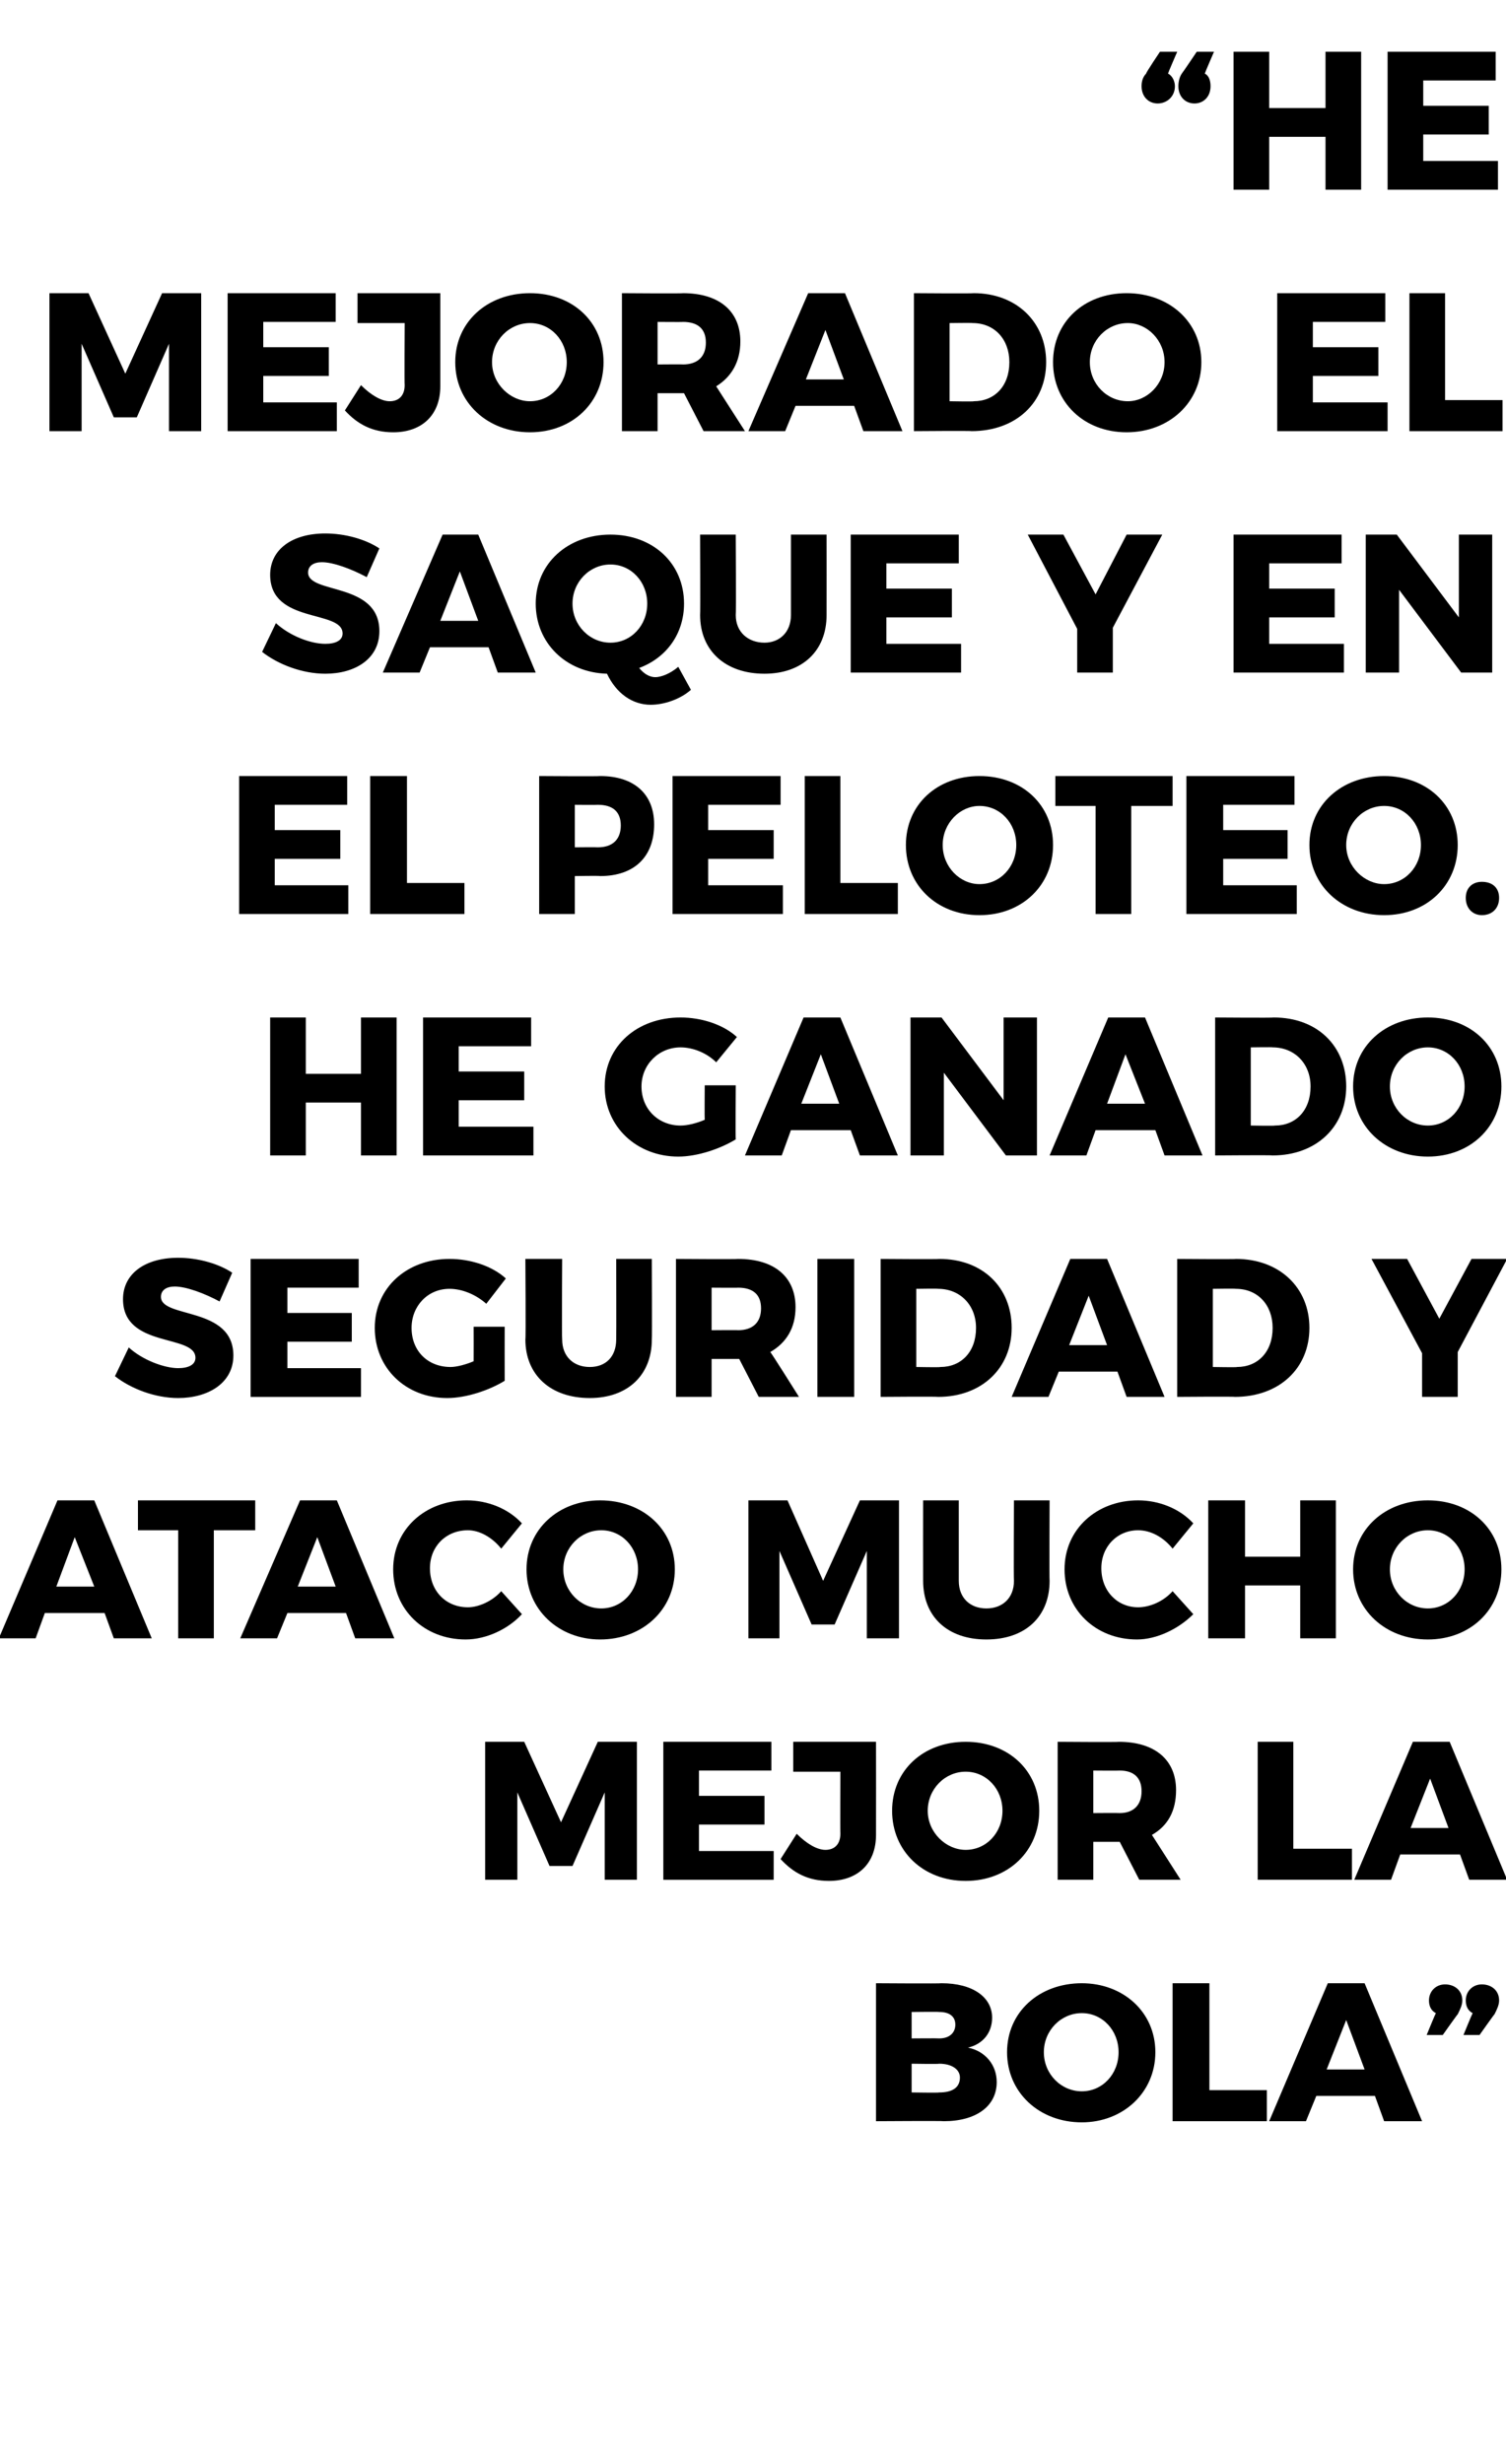 <svg xmlns="http://www.w3.org/2000/svg" version="1.1" width="131px" height="214.3px" viewBox="0 0 131 214.3"><desc>He mejorado el saque y en el peloteo He ganado seguridad y ataco mucho mejor la bola</desc><defs/><g id="Polygon59837"><path d="m86.3 175.5c0 1.3-.8 2.3-2.1 2.6c1.5.3 2.5 1.5 2.5 3c0 2.1-1.8 3.4-4.6 3.4c-.01-.04-5.9 0-5.9 0l0-12c0 0 5.67.04 5.7 0c2.7 0 4.4 1.2 4.4 3zm-3.2.6c0-.7-.5-1.1-1.4-1.1c0-.03-2.4 0-2.4 0l0 2.3c0 0 2.4-.02 2.4 0c.9 0 1.4-.5 1.4-1.2zm.4 4.6c0-.7-.7-1.2-1.8-1.2c0 .04-2.4 0-2.4 0l0 2.5c0 0 2.4.04 2.4 0c1.1 0 1.8-.4 1.8-1.3zm17-2.2c0 3.5-2.8 6.1-6.4 6.1c-3.7 0-6.5-2.6-6.5-6.1c0-3.5 2.8-6 6.5-6c3.6 0 6.4 2.5 6.4 6zm-9.7 0c0 1.9 1.5 3.4 3.3 3.4c1.8 0 3.2-1.5 3.2-3.4c0-1.9-1.4-3.4-3.2-3.4c-1.8 0-3.3 1.5-3.3 3.4zm14.4-6l0 9.3l5 0l0 2.7l-8.2 0l0-12l3.2 0zm14.4 9.8l-5.1 0l-.9 2.2l-3.2 0l5.1-12l3.2 0l5 12l-3.3 0l-.8-2.2zm-.9-2.3l-1.6-4.3l-1.7 4.3l3.3 0zm8.5-6c0 .4-.2.8-.4 1.2c0-.04-1.3 1.8-1.3 1.8l-1.4 0c0 0 .76-1.86.8-1.9c-.4-.2-.6-.6-.6-1.1c0-.8.6-1.4 1.4-1.4c.8 0 1.5.5 1.5 1.4zm3.2 0c0 .4-.2.8-.4 1.2c0-.04-1.3 1.8-1.3 1.8l-1.4 0c0 0 .76-1.86.8-1.9c-.4-.2-.6-.6-.6-1.1c0-.8.6-1.4 1.4-1.4c.8 0 1.5.5 1.5 1.4z" stroke="none" fill="#000"/></g><g id="Polygon59836"><path d="m45.6 151.5l3.2 7l3.2-7l3.4 0l0 12l-2.8 0l0-7.6l-2.8 6.4l-2 0l-2.8-6.4l0 7.6l-2.8 0l0-12l3.4 0zm21.5 0l0 2.5l-6.3 0l0 2.2l5.7 0l0 2.5l-5.7 0l0 2.3l6.5 0l0 2.5l-9.6 0l0-12l9.4 0zm5 12.1c-1.8 0-3.1-.7-4.2-1.9c0 0 1.4-2.2 1.4-2.2c.9.9 1.8 1.4 2.5 1.4c.8 0 1.3-.5 1.3-1.4c-.02.01 0-5.4 0-5.4l-4.1 0l0-2.6l7.2 0c0 0 .01 8.08 0 8.1c0 2.5-1.6 4-4.1 4zm18.3-6.1c0 3.5-2.7 6.1-6.4 6.1c-3.7 0-6.4-2.6-6.4-6.1c0-3.5 2.7-6 6.4-6c3.7 0 6.4 2.5 6.4 6zm-9.7 0c0 1.9 1.6 3.4 3.3 3.4c1.8 0 3.2-1.5 3.2-3.4c0-1.9-1.4-3.4-3.2-3.4c-1.8 0-3.3 1.5-3.3 3.4zm18.4 6l-1.7-3.3l-.1 0l-2.2 0l0 3.3l-3.1 0l0-12c0 0 5.34.04 5.3 0c3.2 0 5 1.6 5 4.2c0 1.8-.7 3.1-2.1 3.9c-.02-.04 2.5 3.9 2.5 3.9l-3.6 0zm-4-5.8c0 0 2.26-.02 2.3 0c1.2 0 1.9-.7 1.9-1.9c0-1.2-.7-1.8-1.9-1.8c-.04.02-2.3 0-2.3 0l0 3.7zm17.4-6.2l0 9.3l5.1 0l0 2.7l-8.2 0l0-12l3.1 0zm14.5 9.8l-5.2 0l-.8 2.2l-3.2 0l5.1-12l3.2 0l5 12l-3.3 0l-.8-2.2zm-1-2.3l-1.6-4.3l-1.7 4.3l3.3 0z" stroke="none" fill="#000"/></g><g id="Polygon59835"><path d="m9.1 140.3l-5.2 0l-.8 2.2l-3.2 0l5.1-12l3.2 0l5 12l-3.3 0l-.8-2.2zm-.9-2.3l-1.7-4.3l-1.6 4.3l3.3 0zm14-7.5l0 2.6l-3.6 0l0 9.4l-3.1 0l0-9.4l-3.5 0l0-2.6l10.2 0zm7.9 9.8l-5.1 0l-.9 2.2l-3.2 0l5.2-12l3.2 0l5 12l-3.4 0l-.8-2.2zm-.9-2.3l-1.6-4.3l-1.7 4.3l3.3 0zm11.5-4.9c-1.9 0-3.3 1.4-3.3 3.3c0 2 1.4 3.4 3.3 3.4c.9 0 2.1-.5 2.9-1.4c0 0 1.8 2 1.8 2c-1.2 1.3-3.1 2.2-4.9 2.2c-3.6 0-6.3-2.6-6.3-6.1c0-3.5 2.8-6 6.4-6c1.8 0 3.6.7 4.8 2c0 0-1.8 2.2-1.8 2.2c-.8-1-1.9-1.6-2.9-1.6zm18 3.4c0 3.5-2.8 6.1-6.5 6.1c-3.6 0-6.4-2.6-6.4-6.1c0-3.5 2.8-6 6.4-6c3.7 0 6.5 2.5 6.5 6zm-9.7 0c0 1.9 1.5 3.4 3.3 3.4c1.8 0 3.2-1.5 3.2-3.4c0-1.9-1.4-3.4-3.2-3.4c-1.8 0-3.3 1.5-3.3 3.4zm19.5-6l3.1 7l3.2-7l3.4 0l0 12l-2.8 0l0-7.6l-2.8 6.4l-2 0l-2.8-6.4l0 7.6l-2.7 0l0-12l3.4 0zm17.3 9.4c1.4 0 2.4-.9 2.4-2.4c-.04-.04 0-7 0-7l3.1 0c0 0-.03 6.96 0 7c0 3.1-2.1 5.1-5.5 5.1c-3.4 0-5.5-2-5.5-5.1c-.01-.04 0-7 0-7l3.1 0c0 0 0 6.96 0 7c0 1.5 1 2.4 2.4 2.4zm13.2-6.8c-1.8 0-3.2 1.4-3.2 3.3c0 2 1.4 3.4 3.2 3.4c1 0 2.2-.5 3-1.4c0 0 1.8 2 1.8 2c-1.3 1.3-3.2 2.2-4.9 2.2c-3.6 0-6.3-2.6-6.3-6.1c0-3.5 2.8-6 6.4-6c1.8 0 3.6.7 4.8 2c0 0-1.8 2.2-1.8 2.2c-.8-1-1.9-1.6-3-1.6zm9.3-2.6l0 4.9l4.8 0l0-4.9l3.1 0l0 12l-3.1 0l0-4.6l-4.8 0l0 4.6l-3.2 0l0-12l3.2 0zm22.3 6c0 3.5-2.7 6.1-6.4 6.1c-3.7 0-6.5-2.6-6.5-6.1c0-3.5 2.8-6 6.5-6c3.7 0 6.4 2.5 6.4 6zm-9.7 0c0 1.9 1.5 3.4 3.3 3.4c1.8 0 3.2-1.5 3.2-3.4c0-1.9-1.4-3.4-3.2-3.4c-1.8 0-3.3 1.5-3.3 3.4z" stroke="none" fill="#000"/></g><g id="Polygon59834"><path d="m15.2 111.9c-.7 0-1.2.3-1.2.9c0 1.9 6.3.8 6.3 5.1c0 2.4-2.2 3.7-4.8 3.7c-2 0-4.1-.8-5.5-1.9c0 0 1.2-2.5 1.2-2.5c1.2 1.1 3.1 1.8 4.3 1.8c.9 0 1.5-.3 1.5-.9c0-2.1-6.3-.8-6.3-5.1c0-2.2 1.9-3.6 4.8-3.6c1.7 0 3.5.5 4.7 1.3c0 0-1.1 2.5-1.1 2.5c-1.3-.7-2.9-1.3-3.9-1.3zm16-2.4l0 2.5l-6.2 0l0 2.2l5.6 0l0 2.5l-5.6 0l0 2.3l6.4 0l0 2.5l-9.6 0l0-12l9.4 0zm10 5.9l2.7 0c0 0-.01 4.66 0 4.7c-1.3.8-3.3 1.5-5 1.5c-3.6 0-6.3-2.6-6.3-6.1c0-3.5 2.8-6 6.5-6c1.8 0 3.7.6 4.9 1.7c0 0-1.7 2.2-1.7 2.2c-.9-.8-2.1-1.3-3.2-1.3c-1.9 0-3.3 1.5-3.3 3.4c0 2 1.4 3.4 3.4 3.4c.5 0 1.3-.2 2-.5c.01-.02 0-3 0-3zm10.1 3.5c1.4 0 2.3-.9 2.3-2.4c.02-.04 0-7 0-7l3.1 0c0 0 .03 6.96 0 7c0 3.1-2.1 5.1-5.4 5.1c-3.4 0-5.6-2-5.6-5.1c.05-.04 0-7 0-7l3.2 0c0 0-.04 6.96 0 7c0 1.5 1 2.4 2.4 2.4zm14.7 2.6l-1.7-3.3l-.1 0l-2.3 0l0 3.3l-3.1 0l0-12c0 0 5.39.04 5.4 0c3.2 0 5 1.6 5 4.2c0 1.8-.8 3.1-2.2 3.9c.03-.04 2.5 3.9 2.5 3.9l-3.5 0zm-4.1-5.8c0 0 2.31-.02 2.3 0c1.3 0 2-.7 2-1.9c0-1.2-.7-1.8-2-1.8c.01.02-2.3 0-2.3 0l0 3.7zm12.4-6.2l0 12l-3.2 0l0-12l3.2 0zm13.7 6c0 3.5-2.6 6-6.4 6c-.02-.04-5 0-5 0l0-12c0 0 5.1.04 5.1 0c3.8 0 6.3 2.5 6.3 6zm-3.1 0c0-2-1.4-3.4-3.3-3.4c.03-.03-1.9 0-1.9 0l0 6.8c0 0 2.09.04 2.1 0c1.8 0 3.1-1.3 3.1-3.4zm12.3 3.8l-5.1 0l-.9 2.2l-3.2 0l5.1-12l3.2 0l5 12l-3.3 0l-.8-2.2zm-.9-2.3l-1.6-4.3l-1.7 4.3l3.3 0zm17.6-1.5c0 3.5-2.6 6-6.5 6c.02-.04-5 0-5 0l0-12c0 0 5.14.04 5.1 0c3.8 0 6.4 2.5 6.4 6zm-3.2 0c0-2-1.3-3.4-3.2-3.4c-.03-.03-2 0-2 0l0 6.8c0 0 2.13.04 2.1 0c1.8 0 3.1-1.3 3.1-3.4zm16.1 2.1l0 3.9l-3.1 0l0-3.8l-4.4-8.2l3.1 0l2.8 5.2l2.8-5.2l3.1 0l-4.3 8.1z" stroke="none" fill="#000"/></g><g id="Polygon59833"><path d="m26.6 88.5l0 4.9l4.8 0l0-4.9l3.1 0l0 12l-3.1 0l0-4.6l-4.8 0l0 4.6l-3.1 0l0-12l3.1 0zm19.6 0l0 2.5l-6.3 0l0 2.2l5.7 0l0 2.5l-5.7 0l0 2.3l6.5 0l0 2.5l-9.6 0l0-12l9.4 0zm15.1 5.9l2.7 0c0 0-.03 4.66 0 4.7c-1.3.8-3.3 1.5-5 1.5c-3.6 0-6.4-2.6-6.4-6.1c0-3.5 2.8-6 6.6-6c1.8 0 3.7.6 4.9 1.7c0 0-1.8 2.2-1.8 2.2c-.8-.8-2-1.3-3.1-1.3c-1.9 0-3.4 1.5-3.4 3.4c0 2 1.5 3.4 3.4 3.4c.6 0 1.4-.2 2.1-.5c-.02-.02 0-3 0-3zm12.7 3.9l-5.2 0l-.8 2.2l-3.2 0l5.1-12l3.2 0l5 12l-3.3 0l-.8-2.2zm-1-2.3l-1.6-4.3l-1.7 4.3l3.3 0zm8.9-7.5l5.4 7.2l0-7.2l2.9 0l0 12l-2.7 0l-5.4-7.2l0 7.2l-2.9 0l0-12l2.7 0zm18.6 9.8l-5.2 0l-.8 2.2l-3.2 0l5.1-12l3.2 0l5 12l-3.3 0l-.8-2.2zm-.9-2.3l-1.7-4.3l-1.6 4.3l3.3 0zm17.5-1.5c0 3.5-2.6 6-6.4 6c-.01-.04-5 0-5 0l0-12c0 0 5.1.04 5.1 0c3.8 0 6.3 2.5 6.3 6zm-3.1 0c0-2-1.4-3.4-3.3-3.4c.04-.03-1.9 0-1.9 0l0 6.8c0 0 2.09.04 2.1 0c1.8 0 3.1-1.3 3.1-3.4zm16.6 0c0 3.5-2.7 6.1-6.4 6.1c-3.7 0-6.5-2.6-6.5-6.1c0-3.5 2.8-6 6.5-6c3.7 0 6.4 2.5 6.4 6zm-9.7 0c0 1.9 1.5 3.4 3.3 3.4c1.8 0 3.2-1.5 3.2-3.4c0-1.9-1.4-3.4-3.2-3.4c-1.8 0-3.3 1.5-3.3 3.4z" stroke="none" fill="#000"/></g><g id="Polygon59832"><path d="m30.2 67.5l0 2.5l-6.3 0l0 2.2l5.7 0l0 2.5l-5.7 0l0 2.3l6.4 0l0 2.5l-9.5 0l0-12l9.4 0zm5.2 0l0 9.3l5 0l0 2.7l-8.2 0l0-12l3.2 0zm21.5 4.2c0 2.8-1.7 4.5-4.7 4.5c-.04-.04-2.2 0-2.2 0l0 3.3l-3.1 0l0-12c0 0 5.26.04 5.3 0c3 0 4.7 1.6 4.7 4.2zm-2.9.1c0-1.2-.7-1.8-2-1.8c0 .02-2 0-2 0l0 3.7c0 0 2-.02 2 0c1.3 0 2-.7 2-1.9zm13.9-4.3l0 2.5l-6.3 0l0 2.2l5.7 0l0 2.5l-5.7 0l0 2.3l6.5 0l0 2.5l-9.6 0l0-12l9.4 0zm5.2 0l0 9.3l5 0l0 2.7l-8.1 0l0-12l3.1 0zm18.5 6c0 3.5-2.7 6.1-6.4 6.1c-3.7 0-6.4-2.6-6.4-6.1c0-3.5 2.7-6 6.4-6c3.7 0 6.4 2.5 6.4 6zm-9.6 0c0 1.9 1.5 3.4 3.2 3.4c1.8 0 3.2-1.5 3.2-3.4c0-1.9-1.4-3.4-3.2-3.4c-1.7 0-3.2 1.5-3.2 3.4zm20-6l0 2.6l-3.6 0l0 9.4l-3.1 0l0-9.4l-3.5 0l0-2.6l10.2 0zm10.6 0l0 2.5l-6.2 0l0 2.2l5.6 0l0 2.5l-5.6 0l0 2.3l6.4 0l0 2.5l-9.6 0l0-12l9.4 0zm14.2 6c0 3.5-2.7 6.1-6.4 6.1c-3.7 0-6.5-2.6-6.5-6.1c0-3.5 2.8-6 6.5-6c3.7 0 6.4 2.5 6.4 6zm-9.7 0c0 1.9 1.6 3.4 3.3 3.4c1.8 0 3.2-1.5 3.2-3.4c0-1.9-1.4-3.4-3.2-3.4c-1.8 0-3.3 1.5-3.3 3.4zm13.3 4.6c0 .9-.6 1.5-1.5 1.5c-.8 0-1.4-.6-1.4-1.5c0-.9.6-1.4 1.4-1.4c.9 0 1.5.5 1.5 1.4z" stroke="none" fill="#000"/></g><g id="Polygon59831"><path d="m28 48.9c-.7 0-1.2.3-1.2.9c0 1.9 6.2.8 6.2 5.1c0 2.4-2.1 3.7-4.7 3.7c-2 0-4.1-.8-5.5-1.9c0 0 1.2-2.5 1.2-2.5c1.2 1.1 3 1.8 4.3 1.8c.9 0 1.5-.3 1.5-.9c0-2.1-6.3-.8-6.3-5.1c0-2.2 1.9-3.6 4.8-3.6c1.7 0 3.5.5 4.7 1.3c0 0-1.1 2.5-1.1 2.5c-1.3-.7-2.9-1.3-3.9-1.3zm14.5 7.4l-5.1 0l-.9 2.2l-3.2 0l5.2-12l3.1 0l5 12l-3.3 0l-.8-2.2zm-.9-2.3l-1.6-4.3l-1.7 4.3l3.3 0zm18.5 6c-.9.8-2.3 1.3-3.5 1.3c-1.6 0-3-1-3.8-2.7c-3.6-.1-6.2-2.7-6.2-6.1c0-3.5 2.8-6 6.5-6c3.7 0 6.4 2.5 6.4 6c0 2.6-1.5 4.7-3.9 5.6c.4.5.9.8 1.4.8c.5 0 1.3-.3 2-.9c0 0 1.1 2 1.1 2zm-7-4.1c1.8 0 3.2-1.5 3.2-3.4c0-1.9-1.4-3.4-3.2-3.4c-1.8 0-3.3 1.5-3.3 3.4c0 1.9 1.5 3.4 3.3 3.4zm13.4 0c1.3 0 2.3-.9 2.3-2.4c0-.04 0-7 0-7l3.1 0c0 0 .01 6.96 0 7c0 3.1-2.1 5.1-5.4 5.1c-3.4 0-5.6-2-5.6-5.1c.03-.04 0-7 0-7l3.1 0c0 0 .04 6.96 0 7c0 1.5 1.1 2.4 2.5 2.4zm16.9-9.4l0 2.5l-6.3 0l0 2.2l5.7 0l0 2.5l-5.7 0l0 2.3l6.5 0l0 2.5l-9.6 0l0-12l9.4 0zm13.4 8.1l0 3.9l-3.1 0l0-3.8l-4.3-8.2l3.1 0l2.8 5.2l2.7-5.2l3.1 0l-4.3 8.1zm19.9-8.1l0 2.5l-6.3 0l0 2.2l5.7 0l0 2.5l-5.7 0l0 2.3l6.5 0l0 2.5l-9.6 0l0-12l9.4 0zm4.8 0l5.4 7.2l0-7.2l2.9 0l0 12l-2.7 0l-5.4-7.2l0 7.2l-2.9 0l0-12l2.7 0z" stroke="none" fill="#000"/></g><g id="Polygon59830"><path d="m7.7 25.5l3.2 7l3.2-7l3.4 0l0 12l-2.8 0l0-7.6l-2.8 6.4l-2 0l-2.8-6.4l0 7.6l-2.8 0l0-12l3.4 0zm21.5 0l0 2.5l-6.3 0l0 2.2l5.7 0l0 2.5l-5.7 0l0 2.3l6.4 0l0 2.5l-9.5 0l0-12l9.4 0zm5 12.1c-1.8 0-3.1-.7-4.2-1.9c0 0 1.4-2.2 1.4-2.2c.9.9 1.8 1.4 2.5 1.4c.8 0 1.3-.5 1.3-1.4c-.03.01 0-5.4 0-5.4l-4.1 0l0-2.6l7.2 0c0 0 0 8.08 0 8.1c0 2.5-1.6 4-4.1 4zm18.3-6.1c0 3.5-2.7 6.1-6.4 6.1c-3.7 0-6.5-2.6-6.5-6.1c0-3.5 2.8-6 6.5-6c3.7 0 6.4 2.5 6.4 6zm-9.7 0c0 1.9 1.6 3.4 3.3 3.4c1.8 0 3.2-1.5 3.2-3.4c0-1.9-1.4-3.4-3.2-3.4c-1.8 0-3.3 1.5-3.3 3.4zm18.4 6l-1.7-3.3l-.1 0l-2.2 0l0 3.3l-3.1 0l0-12c0 0 5.33.04 5.3 0c3.2 0 5 1.6 5 4.2c0 1.8-.8 3.1-2.1 3.9c-.03-.04 2.5 3.9 2.5 3.9l-3.6 0zm-4-5.8c0 0 2.25-.02 2.2 0c1.3 0 2-.7 2-1.9c0-1.2-.7-1.8-2-1.8c.05.02-2.2 0-2.2 0l0 3.7zm17.1 3.6l-5.1 0l-.9 2.2l-3.2 0l5.2-12l3.2 0l5 12l-3.4 0l-.8-2.2zm-.9-2.3l-1.6-4.3l-1.7 4.3l3.3 0zm17.6-1.5c0 3.5-2.6 6-6.5 6c.04-.04-5 0-5 0l0-12c0 0 5.16.04 5.2 0c3.7 0 6.3 2.5 6.3 6zm-3.2 0c0-2-1.3-3.4-3.2-3.4c-.01-.03-2 0-2 0l0 6.8c0 0 2.14.04 2.1 0c1.8 0 3.1-1.3 3.1-3.4zm16.7 0c0 3.5-2.8 6.1-6.5 6.1c-3.7 0-6.4-2.6-6.4-6.1c0-3.5 2.7-6 6.4-6c3.7 0 6.5 2.5 6.5 6zm-9.7 0c0 1.9 1.5 3.4 3.3 3.4c1.7 0 3.2-1.5 3.2-3.4c0-1.9-1.5-3.4-3.2-3.4c-1.8 0-3.3 1.5-3.3 3.4zm25.7-6l0 2.5l-6.3 0l0 2.2l5.7 0l0 2.5l-5.7 0l0 2.3l6.5 0l0 2.5l-9.6 0l0-12l9.4 0zm5.2 0l0 9.3l5 0l0 2.7l-8.1 0l0-12l3.1 0z" stroke="none" fill="#000"/></g><g id="Polygon59829"><path d="m102.4 4.5c0 0-.81 1.87-.8 1.9c.4.2.6.7.6 1.1c0 .9-.7 1.5-1.5 1.5c-.8 0-1.4-.6-1.4-1.5c0-.4.1-.8.4-1.1c-.05-.04 1.2-1.9 1.2-1.9l1.5 0zm2.9 3c0 .9-.6 1.5-1.4 1.5c-.8 0-1.4-.6-1.4-1.5c0-.4.1-.8.3-1.1c.05-.04 1.3-1.9 1.3-1.9l1.5 0c0 0-.81 1.87-.8 1.9c.4.2.5.7.5 1.1zm5.1-3l0 4.9l4.9 0l0-4.9l3.1 0l0 12l-3.1 0l0-4.6l-4.9 0l0 4.6l-3.1 0l0-12l3.1 0zm19.7 0l0 2.5l-6.3 0l0 2.2l5.7 0l0 2.5l-5.7 0l0 2.3l6.5 0l0 2.5l-9.6 0l0-12l9.4 0z" stroke="none" fill="#000"/></g></svg>